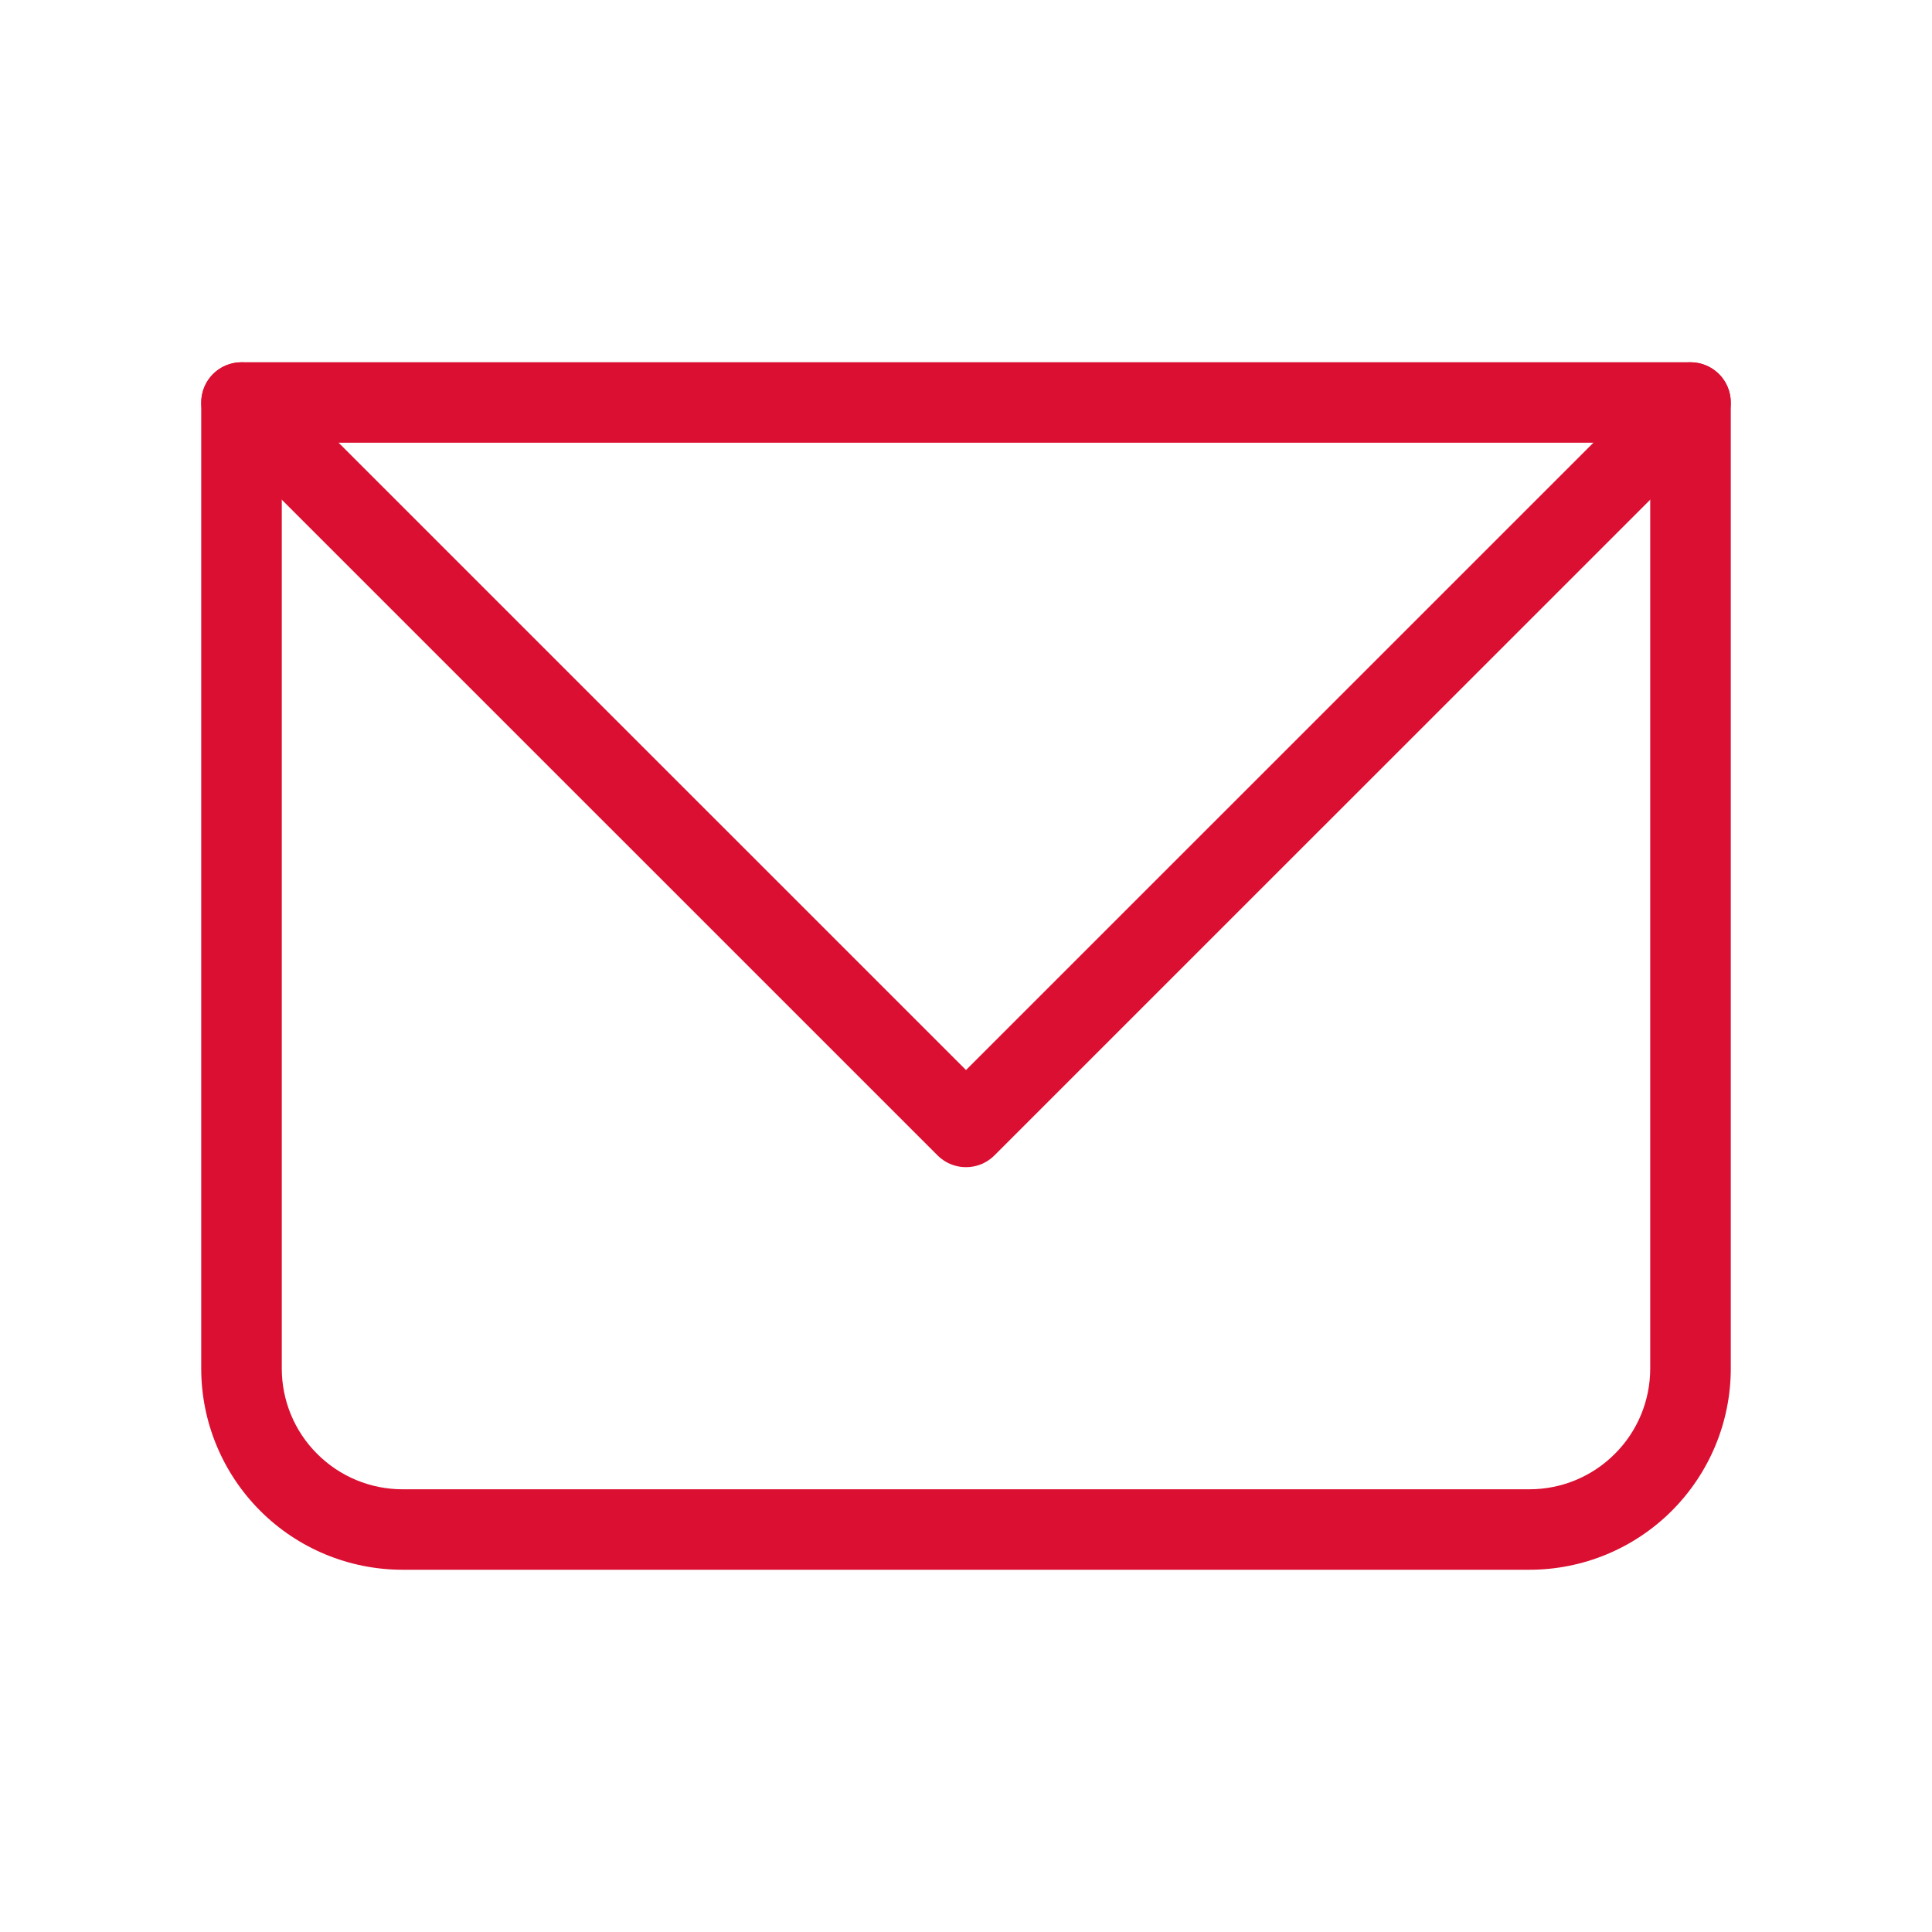 <svg width="20" height="20" viewBox="0 0 20 20" fill="none" xmlns="http://www.w3.org/2000/svg">
<g id="iconamoon:email-thin">
<g id="Group">
<path id="Vector" d="M2.5 4.167V3.75C2.389 3.75 2.283 3.794 2.205 3.872C2.127 3.95 2.083 4.056 2.083 4.167H2.5ZM17.5 4.167H17.917C17.917 4.056 17.873 3.95 17.795 3.872C17.716 3.794 17.61 3.75 17.5 3.75V4.167ZM2.5 4.583H17.5V3.75H2.5V4.583ZM17.083 4.167V14.167H17.917V4.167H17.083ZM15.833 15.417H4.167V16.25H15.833V15.417ZM2.917 14.167V4.167H2.083V14.167H2.917ZM4.167 15.417C3.835 15.417 3.517 15.285 3.283 15.05C3.048 14.816 2.917 14.498 2.917 14.167H2.083C2.083 14.719 2.303 15.249 2.694 15.64C3.084 16.03 3.614 16.25 4.167 16.25V15.417ZM17.083 14.167C17.083 14.498 16.952 14.816 16.717 15.05C16.483 15.285 16.165 15.417 15.833 15.417V16.25C16.386 16.25 16.916 16.03 17.306 15.64C17.697 15.249 17.917 14.719 17.917 14.167H17.083Z" fill="#DB0F31"/>
<path id="Vector_2" d="M2.5 4.167L10 11.666L17.5 4.167" stroke="#DB0F31" stroke-width="0.833" stroke-linecap="round" stroke-linejoin="round"/>
</g>
</g>
</svg>
